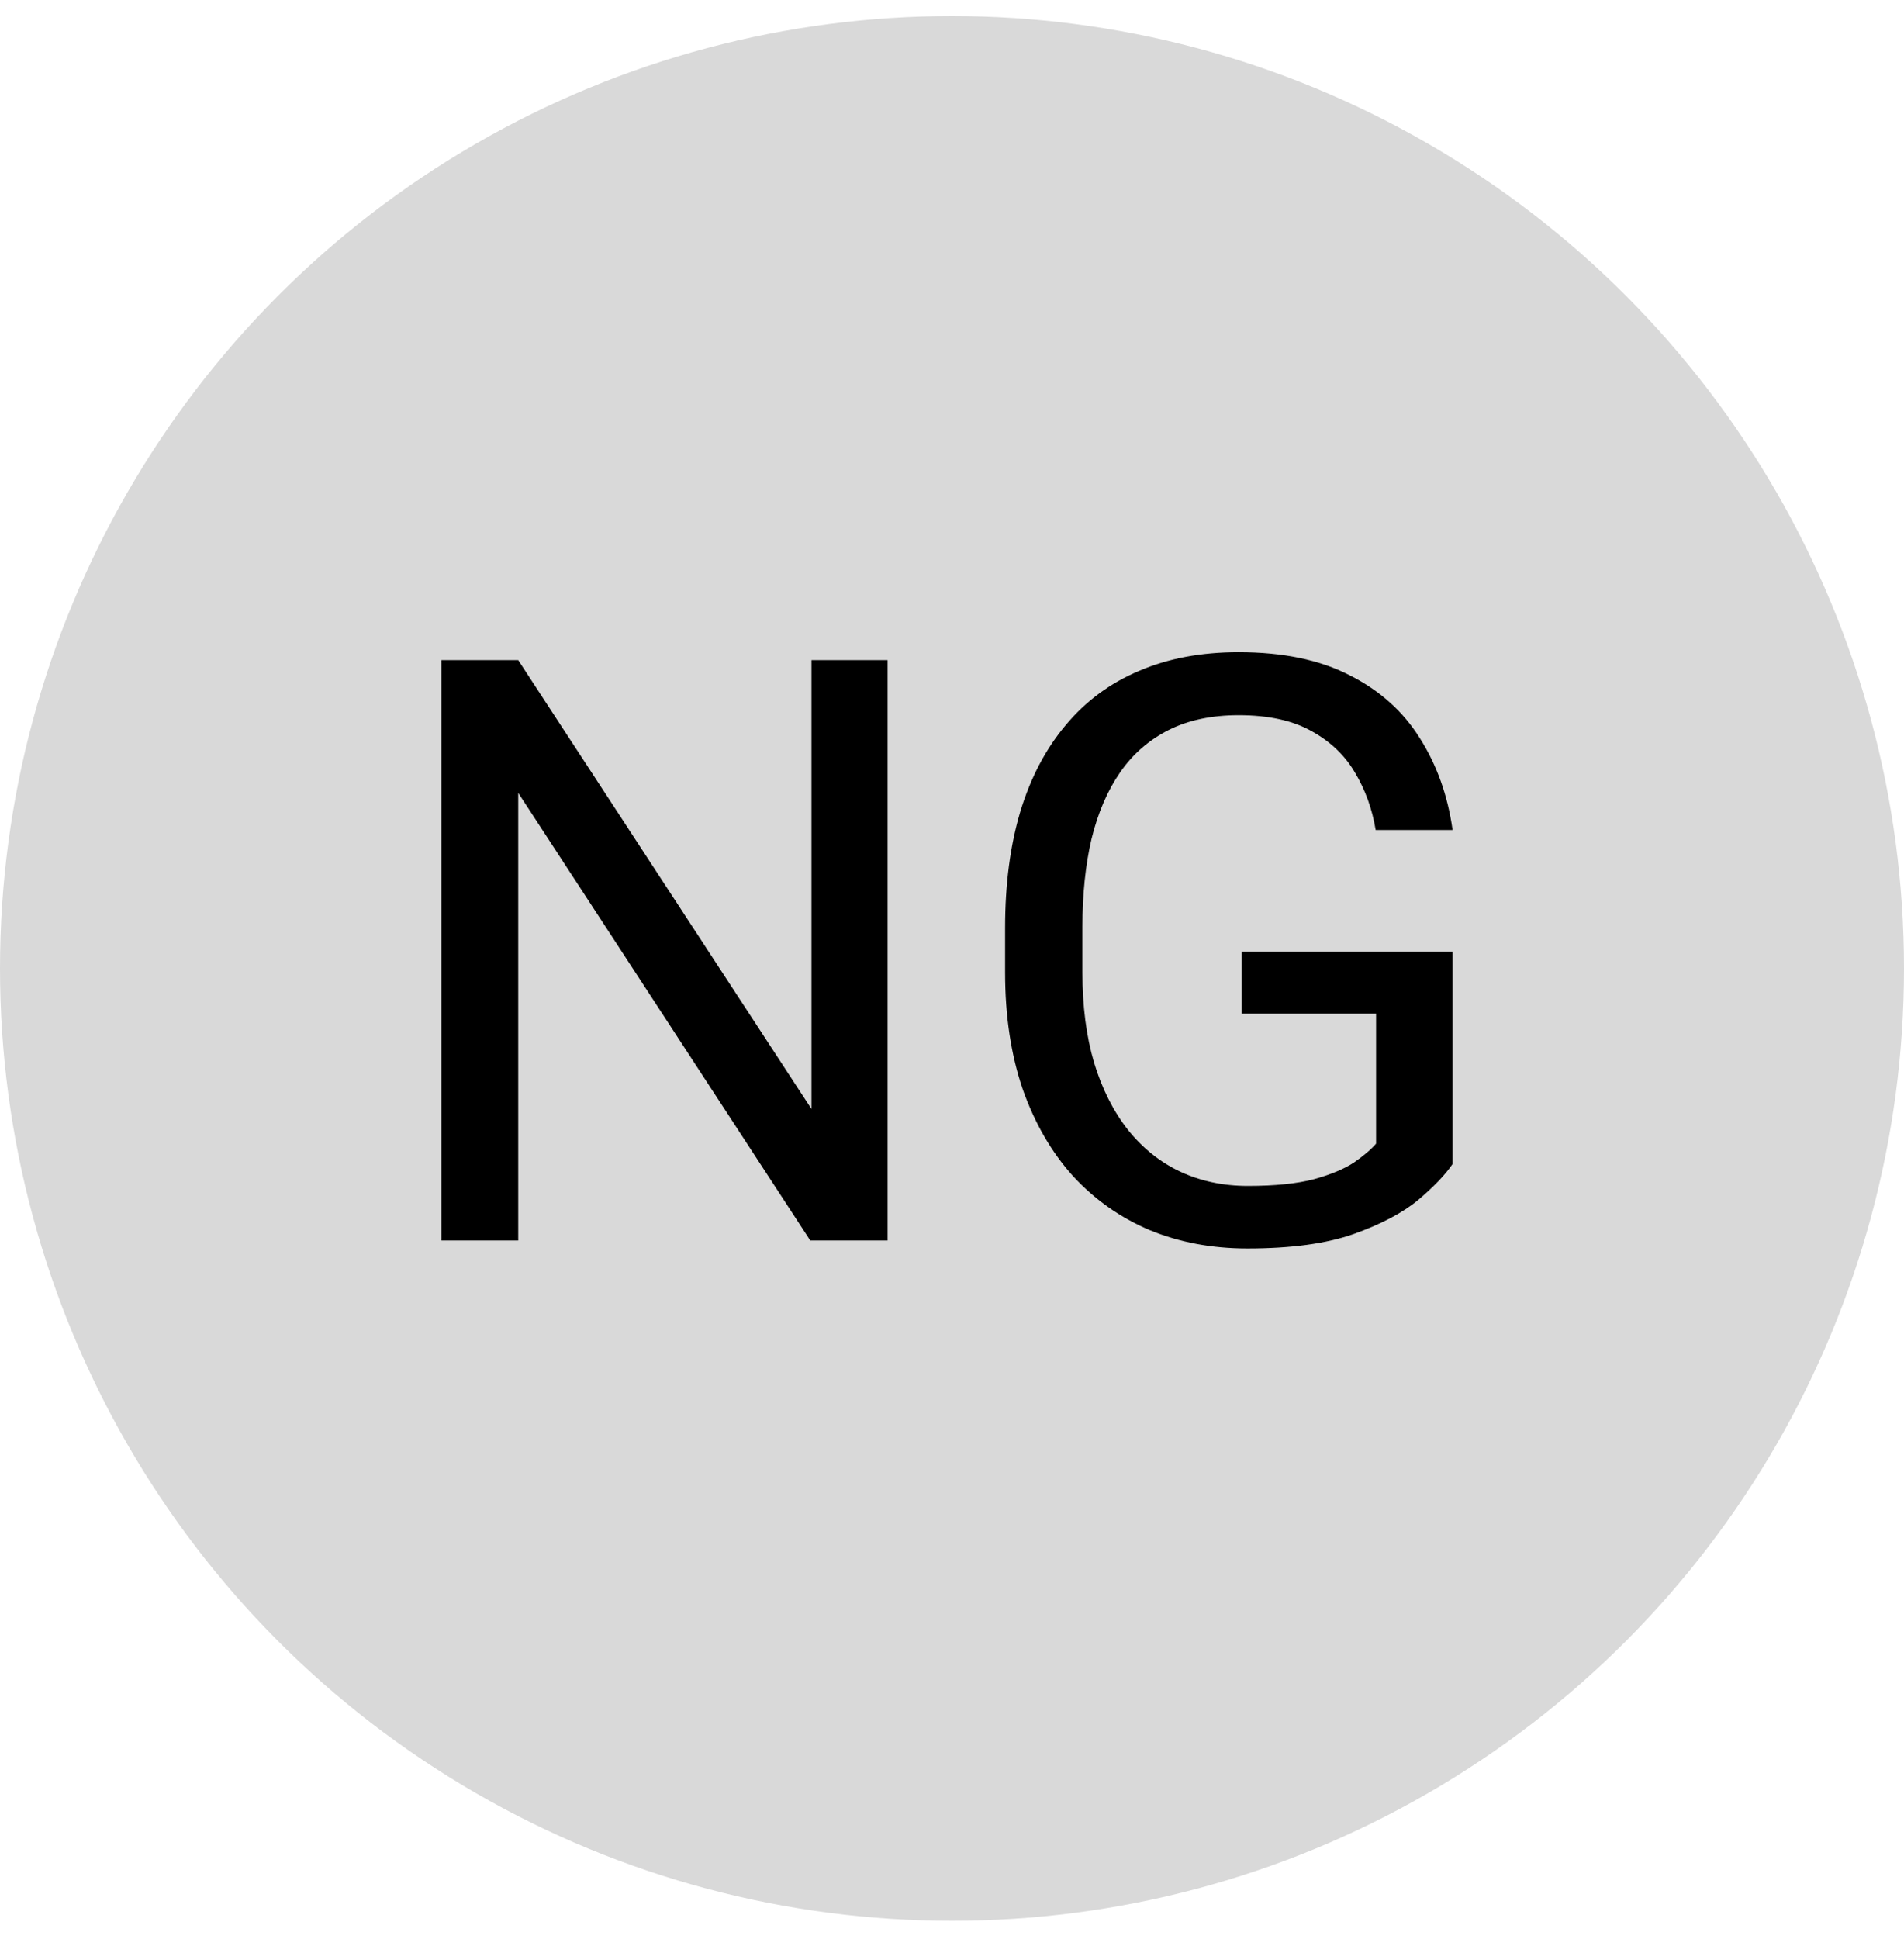 <svg width="56" height="57" viewBox="0 0 56 57" fill="none" xmlns="http://www.w3.org/2000/svg">
<g clip-path="url(#clip0_284_603)">
<circle cx="28" cy="28.472" r="28" fill="#D9D9D9"/>
<path d="M26.105 19.409V36.472H23.832L15.242 23.312V36.472H12.98V19.409H15.242L23.867 32.605V19.409H26.105ZM42.723 27.976V34.222C42.512 34.534 42.176 34.886 41.715 35.277C41.254 35.659 40.617 35.995 39.805 36.284C39 36.566 37.961 36.706 36.688 36.706C35.648 36.706 34.691 36.527 33.816 36.167C32.949 35.8 32.195 35.269 31.555 34.574C30.922 33.87 30.43 33.019 30.078 32.019C29.734 31.011 29.562 29.87 29.562 28.597V27.273C29.562 25.999 29.711 24.863 30.008 23.863C30.312 22.863 30.758 22.015 31.344 21.32C31.93 20.616 32.648 20.085 33.5 19.726C34.352 19.359 35.328 19.175 36.43 19.175C37.734 19.175 38.824 19.402 39.699 19.855C40.582 20.3 41.27 20.917 41.762 21.706C42.262 22.495 42.582 23.394 42.723 24.402H40.461C40.359 23.784 40.156 23.222 39.852 22.714C39.555 22.206 39.129 21.8 38.574 21.495C38.02 21.183 37.305 21.027 36.43 21.027C35.641 21.027 34.957 21.171 34.379 21.46C33.801 21.749 33.324 22.163 32.949 22.702C32.574 23.241 32.293 23.894 32.105 24.659C31.926 25.425 31.836 26.288 31.836 27.249V28.597C31.836 29.581 31.949 30.46 32.176 31.234C32.41 32.007 32.742 32.667 33.172 33.214C33.602 33.753 34.113 34.163 34.707 34.445C35.309 34.726 35.973 34.867 36.699 34.867C37.504 34.867 38.156 34.8 38.656 34.667C39.156 34.527 39.547 34.362 39.828 34.175C40.109 33.98 40.324 33.796 40.473 33.624V29.804H36.523V27.976H42.723Z" fill="black"/>
</g>
<defs>
<clipPath id="clip0_284_603">
<rect width="56" height="56" fill="white" transform="translate(0 0.472)"/>
</clipPath>
</defs>
</svg>
